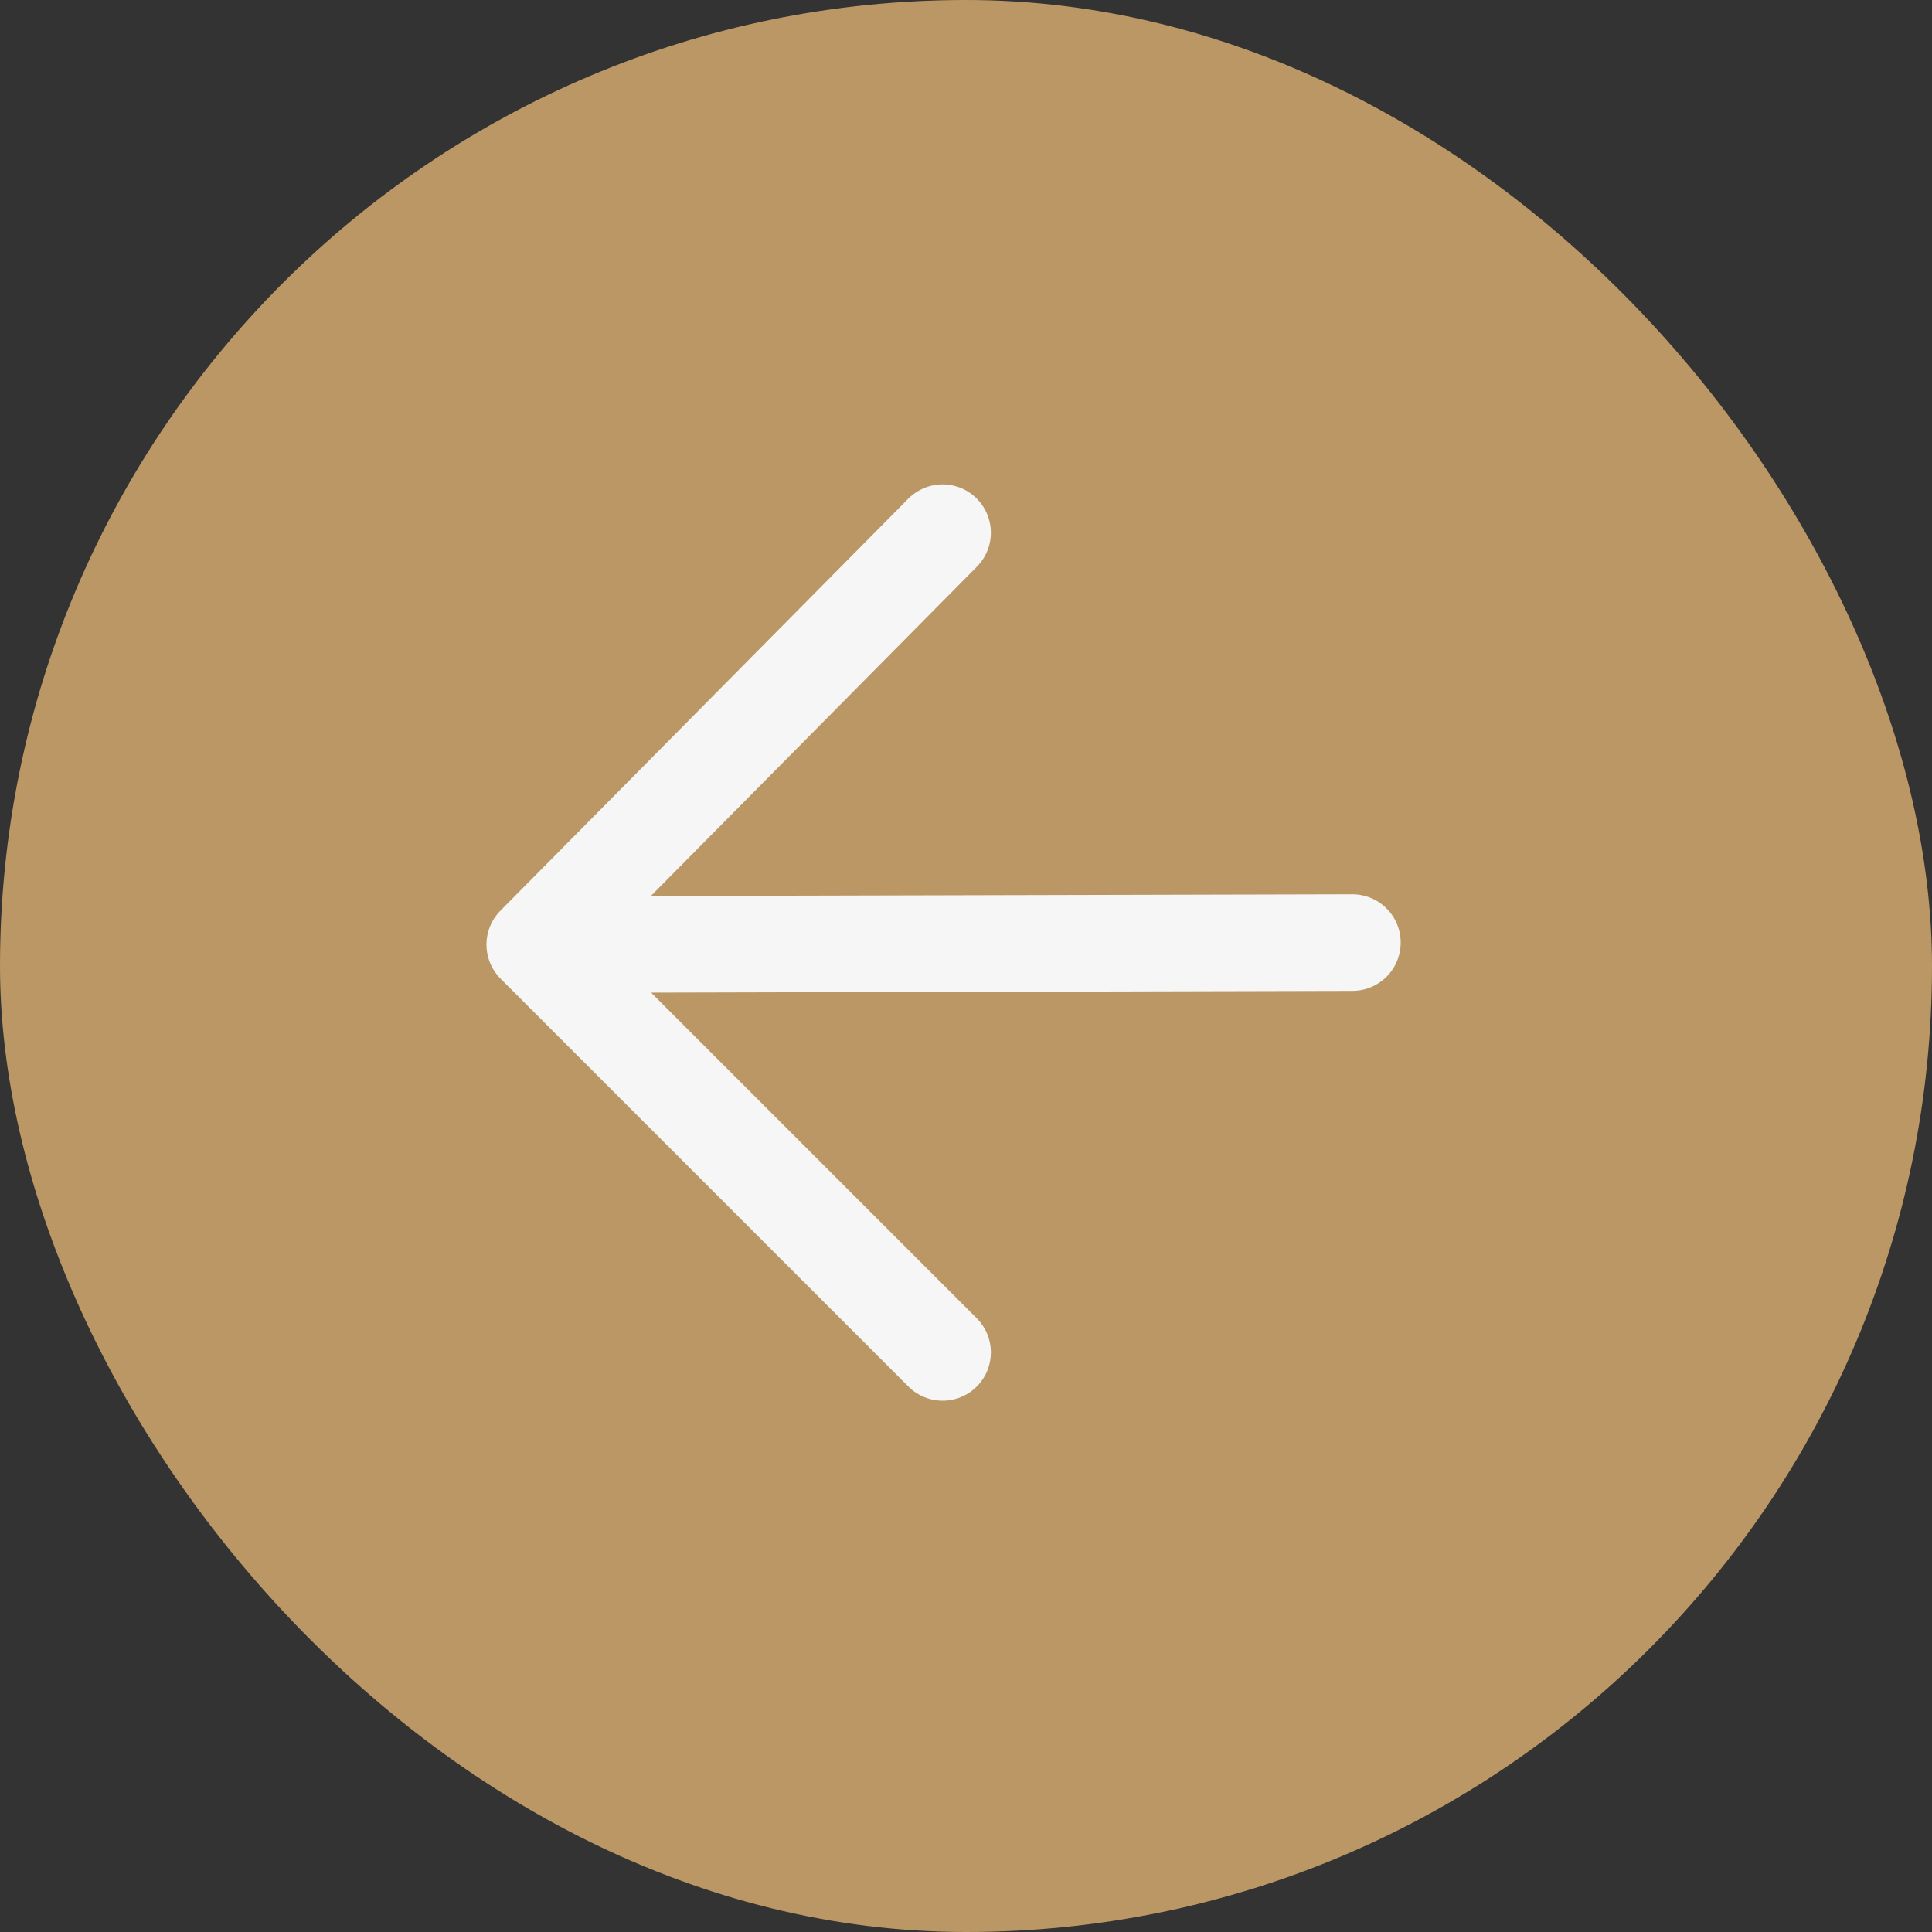 <?xml version="1.0" encoding="UTF-8"?> <svg xmlns="http://www.w3.org/2000/svg" width="40" height="40" viewBox="0 0 40 40" fill="none"><rect x="0" y="0" width="40" height="40" fill="#333333" stroke="none"/><rect x="40" y="40" width="40" height="40" rx="20" transform="rotate(-180 40 40)" fill="#BA9765"></rect><path d="M28 19.515L11.072 19.557M11.072 19.557L19.515 28M11.072 19.557L19.515 11.029" stroke="#F6F6F6" stroke-width="2" stroke-linecap="round" stroke-linejoin="round"></path></svg> 